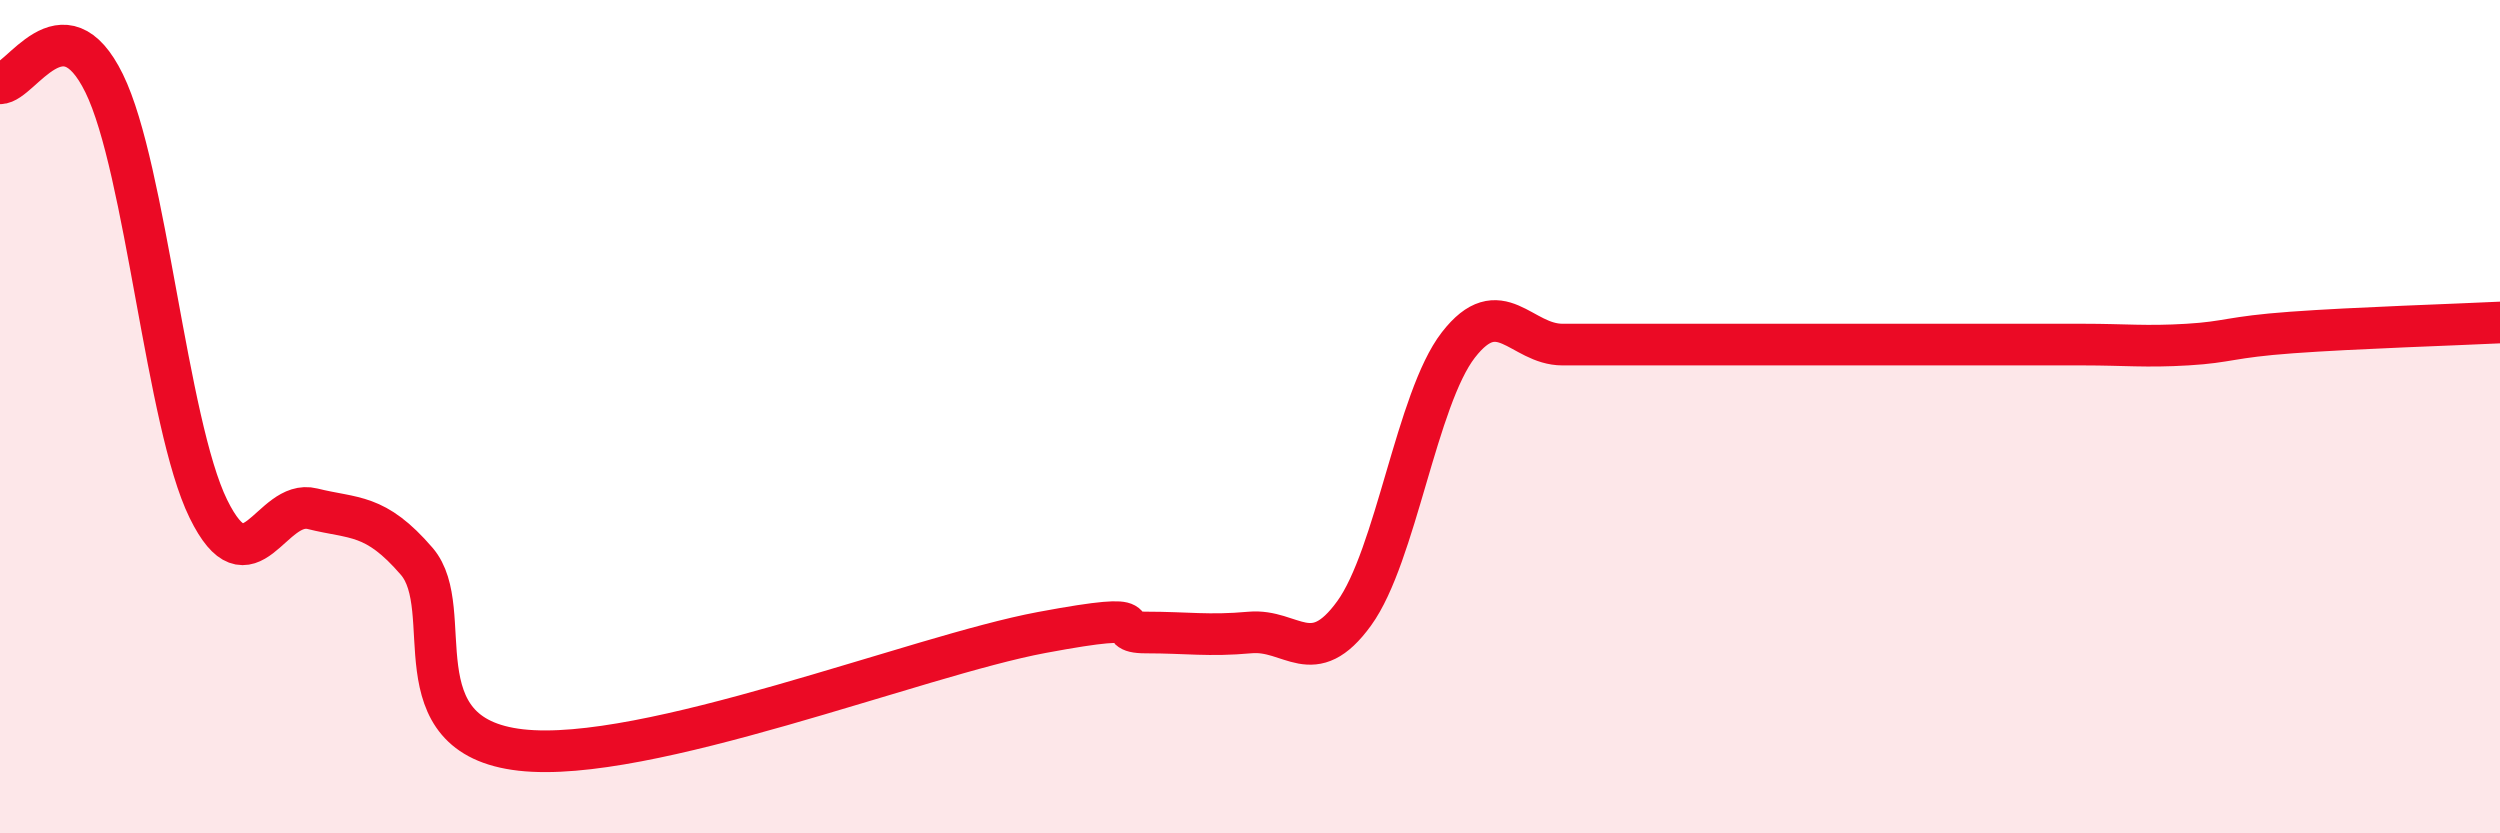 
    <svg width="60" height="20" viewBox="0 0 60 20" xmlns="http://www.w3.org/2000/svg">
      <path
        d="M 0,2 C 0.5,2 1.5,-0.04 2.5,2 C 3.5,4.04 4,10.17 5,12.21 C 6,14.25 6.5,11.96 7.5,12.21 C 8.5,12.46 9,12.31 10,13.47 C 11,14.63 9.5,17.66 12.5,18 C 15.5,18.34 22,15.74 25,15.18 C 28,14.62 26.5,15.18 27.5,15.18 C 28.5,15.18 29,15.27 30,15.18 C 31,15.09 31.5,16.1 32.5,14.72 C 33.5,13.34 34,9.57 35,8.28 C 36,6.99 36.5,8.27 37.5,8.27 C 38.5,8.27 39,8.27 40,8.27 C 41,8.27 41.5,8.27 42.5,8.27 C 43.5,8.27 44,8.27 45,8.27 C 46,8.27 46.5,8.27 47.5,8.27 C 48.5,8.27 49,8.27 50,8.27 C 51,8.27 51.5,8.33 52.5,8.27 C 53.5,8.21 53.5,8.09 55,7.98 C 56.5,7.87 59,7.79 60,7.74L60 20L0 20Z"
        fill="#EB0A25"
        opacity="0.1"
        stroke-linecap="round"
        stroke-linejoin="round"
      />
      <path
        d="M 0,2 C 0.5,2 1.5,-0.04 2.5,2 C 3.5,4.04 4,10.17 5,12.21 C 6,14.25 6.5,11.96 7.5,12.21 C 8.5,12.46 9,12.31 10,13.47 C 11,14.63 9.5,17.66 12.5,18 C 15.5,18.34 22,15.74 25,15.18 C 28,14.62 26.5,15.18 27.5,15.18 C 28.5,15.18 29,15.27 30,15.18 C 31,15.09 31.5,16.1 32.5,14.72 C 33.5,13.34 34,9.57 35,8.28 C 36,6.99 36.5,8.27 37.5,8.27 C 38.5,8.27 39,8.27 40,8.27 C 41,8.27 41.5,8.27 42.5,8.27 C 43.5,8.27 44,8.27 45,8.27 C 46,8.27 46.5,8.27 47.5,8.27 C 48.5,8.27 49,8.27 50,8.27 C 51,8.27 51.5,8.33 52.5,8.27 C 53.5,8.21 53.5,8.09 55,7.98 C 56.5,7.87 59,7.79 60,7.74"
        stroke="#EB0A25"
        stroke-width="1"
        fill="none"
        stroke-linecap="round"
        stroke-linejoin="round"
      />
    </svg>
  